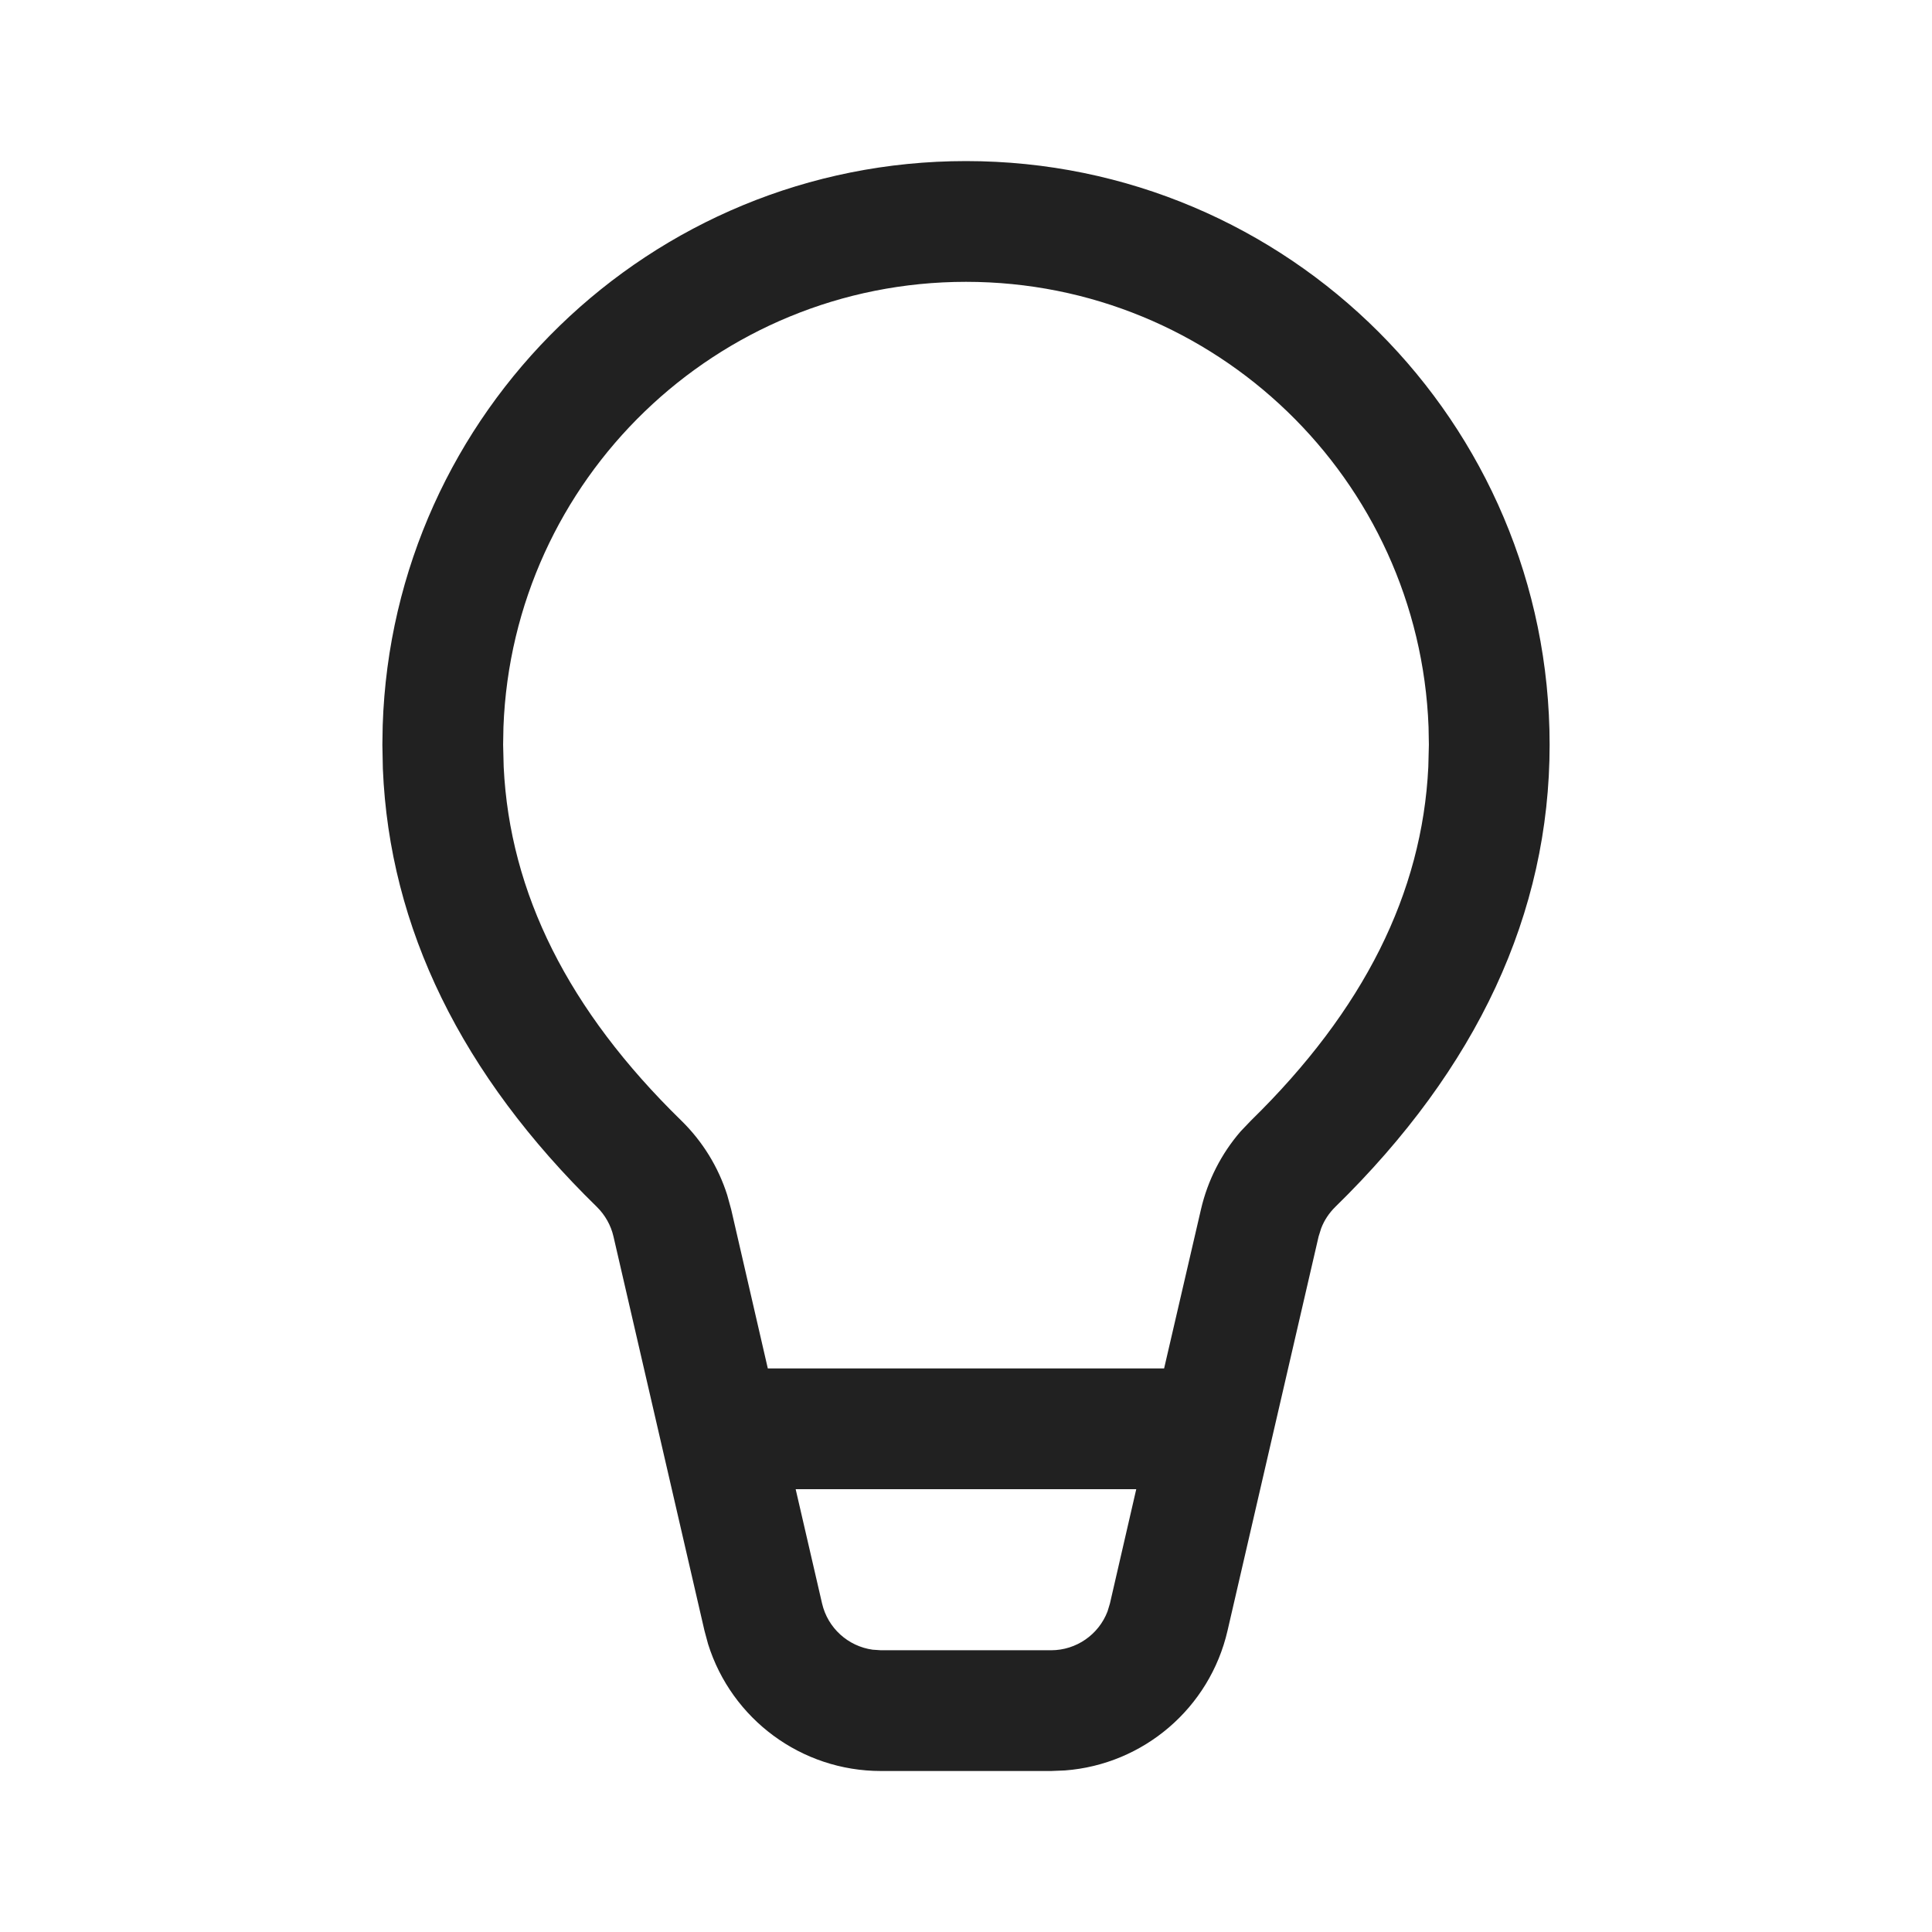 <?xml version="1.0" encoding="UTF-8"?>
<svg width="800px" height="800px" viewBox="0 0 24 24" version="1.1" xmlns="http://www.w3.org/2000/svg" xmlns:xlink="http://www.w3.org/1999/xlink">
    <!-- Uploaded to: SVG Repo, www.svgrepo.com, Generator: SVG Repo Mixer Tools -->
    <title>ic_fluent_lightbulb_24_regular</title>
    <desc>Created with Sketch.</desc>
    <g id="🔍-Product-Icons" stroke="none" stroke-width="1" fill="none" fill-rule="evenodd">
        <g id="ic_fluent_lightbulb_24_regular" fill="#212121" fill-rule="nonzero">
            <path d="M12,2.001 C16.004,2.001 19.25,5.247 19.25,9.251 C19.25,11.347 18.349,13.271 16.587,14.993 C16.51,15.069 16.45,15.159 16.412,15.259 L16.38,15.361 L15.249,20.256 C15.027,21.22 14.203,21.919 13.23,21.993 L13.057,22 L10.943,22 C9.954,22 9.088,21.355 8.796,20.423 L8.751,20.256 L7.621,15.361 C7.589,15.221 7.517,15.094 7.415,14.993 C5.735,13.353 4.838,11.53 4.756,9.55 L4.75,9.251 L4.754,9.012 C4.88,5.119 8.076,2.001 12,2.001 Z M14.115,18.499 L9.884,18.499 L10.212,19.919 C10.283,20.225 10.536,20.451 10.84,20.493 L10.943,20.5 L13.057,20.5 C13.371,20.5 13.648,20.305 13.758,20.018 L13.788,19.919 L14.115,18.499 Z M12,3.501 C8.898,3.501 6.37,5.957 6.254,9.031 L6.25,9.251 L6.257,9.528 C6.333,11.092 7.057,12.548 8.463,13.92 C8.727,14.178 8.923,14.496 9.034,14.846 L9.083,15.024 L9.538,16.999 L14.461,16.999 L14.919,15.023 C15.002,14.664 15.172,14.331 15.412,14.054 L15.539,13.921 C16.943,12.548 17.667,11.092 17.743,9.528 L17.75,9.251 L17.746,9.031 C17.63,5.957 15.102,3.501 12,3.501 Z" id="🎨-Color">
</path>
        </g>
    </g>
</svg>